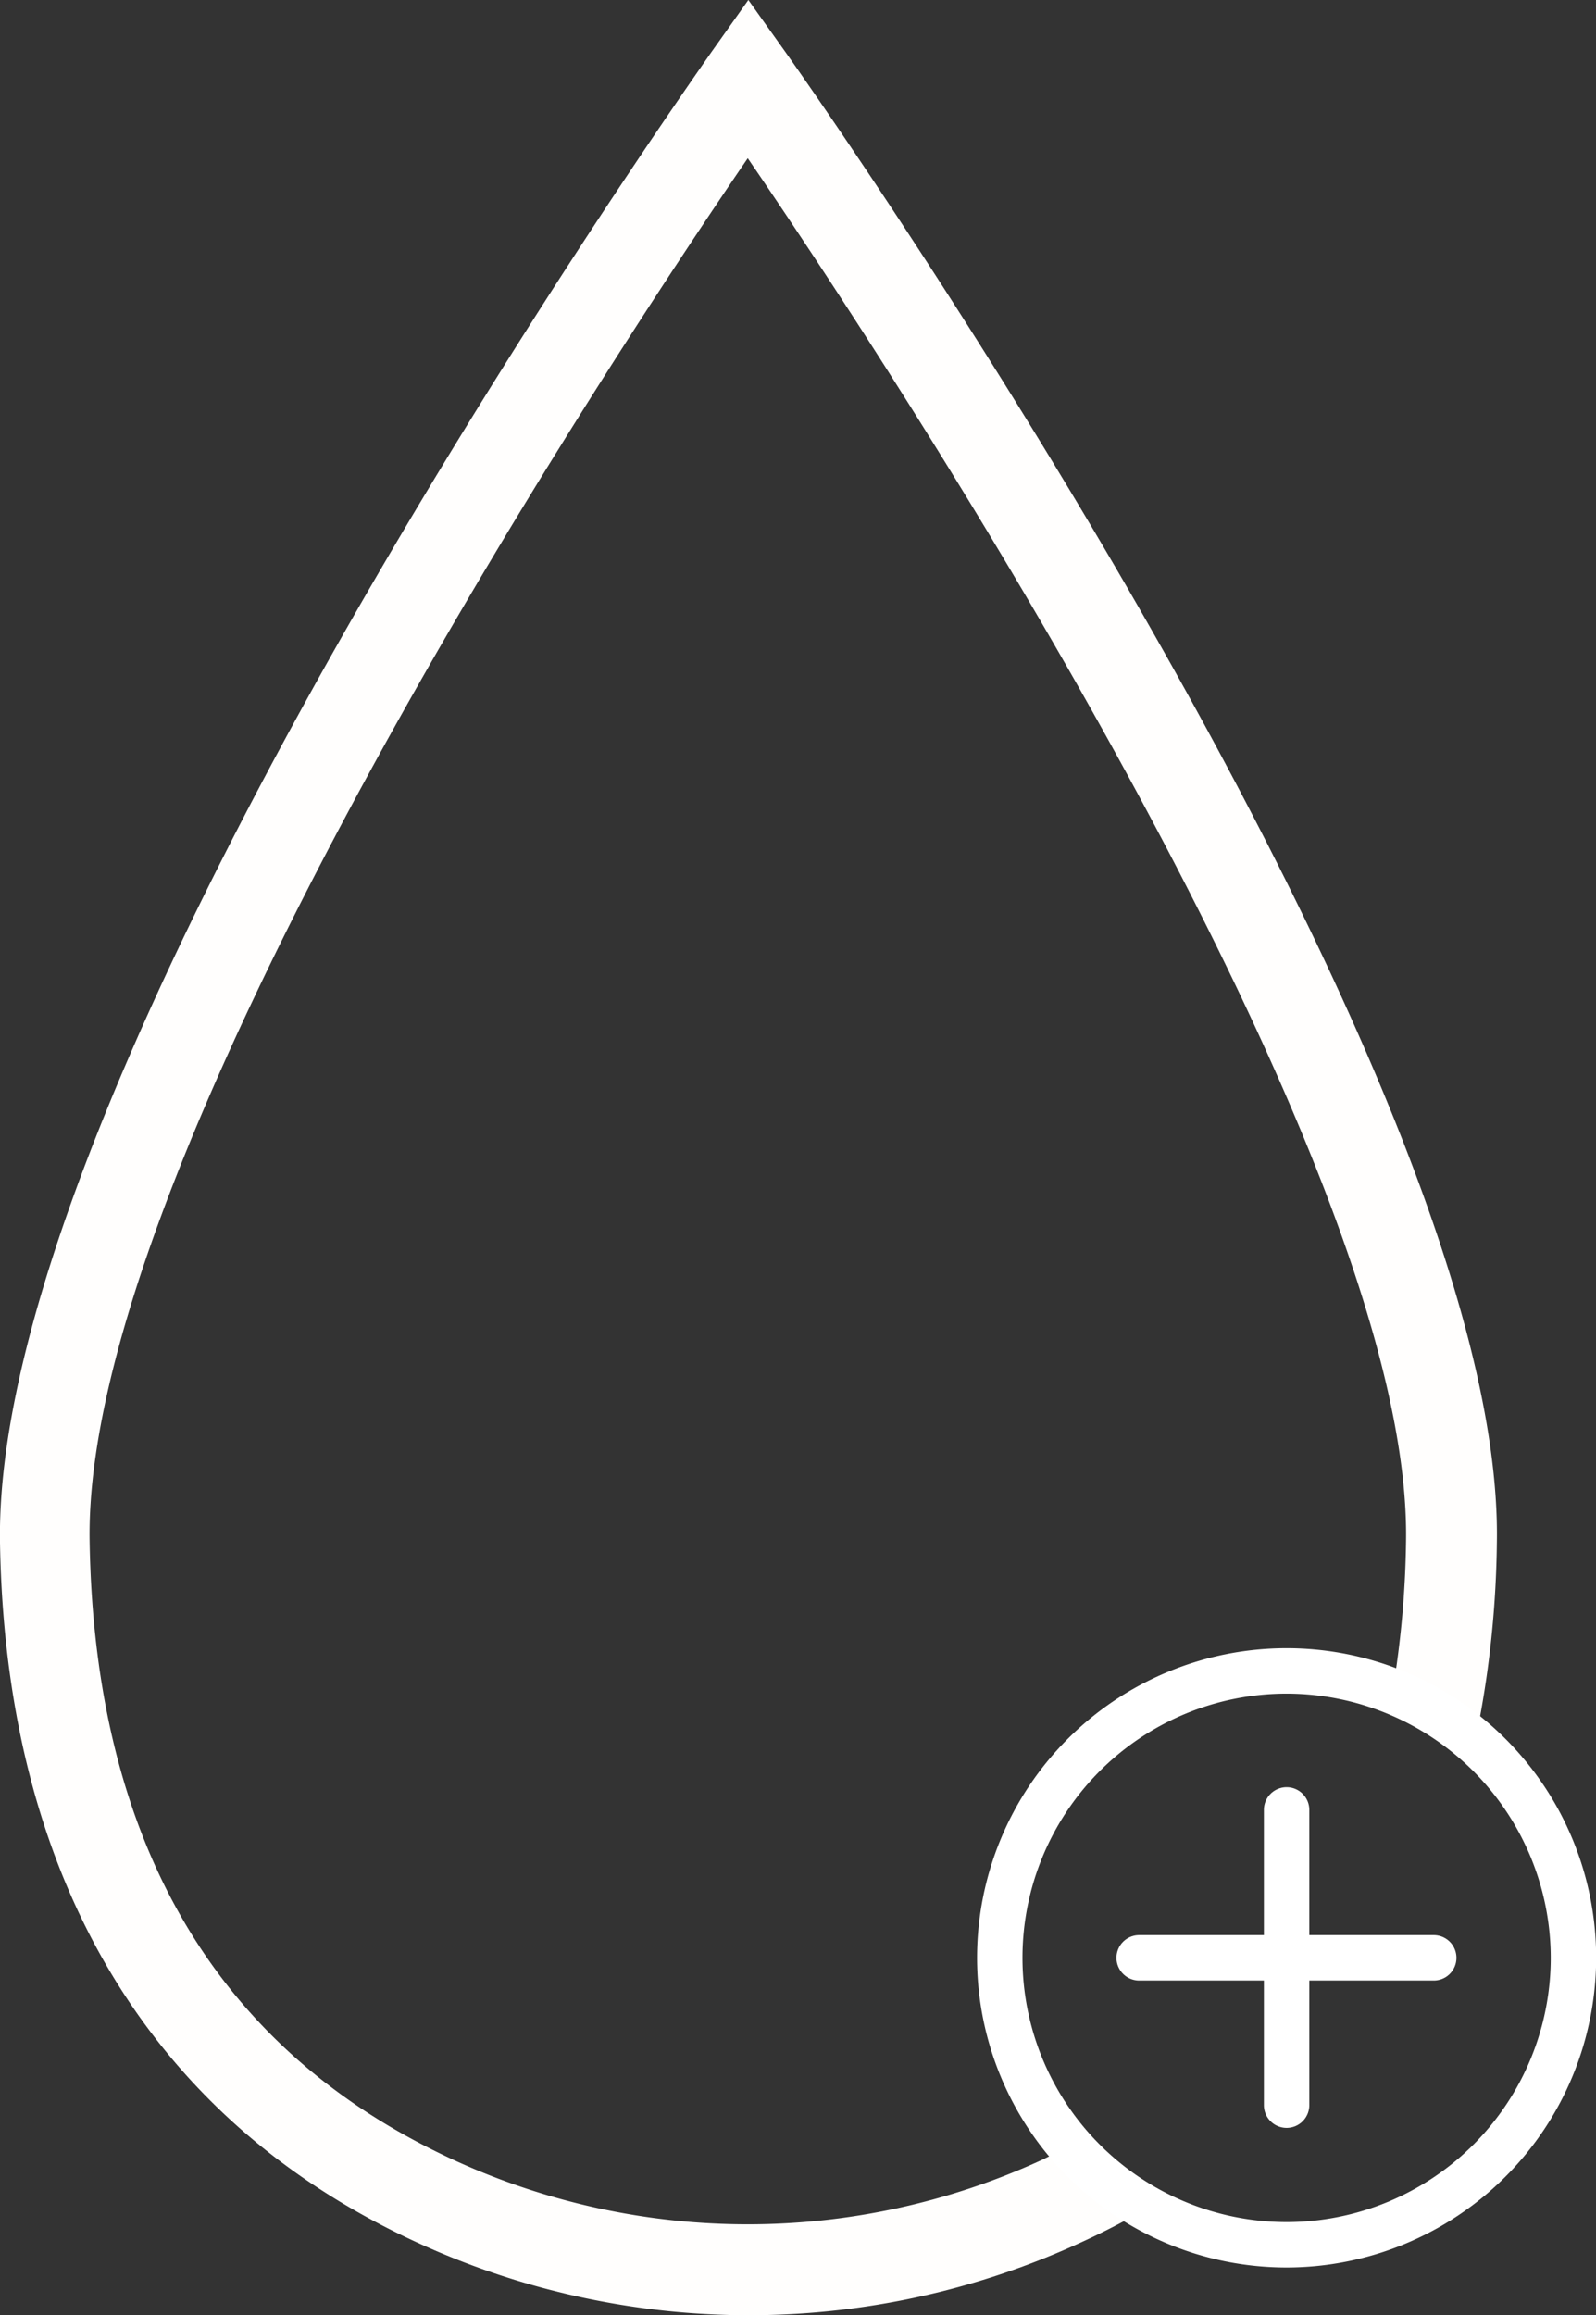 <svg viewBox="0 0 105.44 152.9" xmlns="http://www.w3.org/2000/svg"><rect x="0" y="0" width="105.44" height="152.9" fill="#333333" stroke="none"/><path d="m74.77 146.41c-1.09.6-2.22 1.17-3.39 1.7a52.43 52.43 0 0 1 -43.8 0c-17.68-8.11-27.22-24.11-27.58-46.23-.51-31.08 45.1-95.7 47-98.44l2.44-3.44 2.45 3.44c1.94 2.74 47.55 67.36 47 98.44a67.39 67.39 0 0 1 -1.23 12.12l-5.53-3.1a64.71 64.71 0 0 0 .76-9.11c.41-25.2-33.89-77.31-43.49-91.34-9.57 14-43.9 66.14-43.48 91.33.32 19.94 8.43 33.69 24.08 40.88a46.53 46.53 0 0 0 38.8 0l1.63-.79z" fill="#fffefd"/><circle cx="84.99" cy="129.3" fill="none" r="18.95"/><g fill="#fff"><path d="m85 149.75a20.45 20.45 0 1 1 20.45-20.45 20.47 20.47 0 0 1 -20.45 20.45zm0-37.9a17.45 17.45 0 1 0 17.45 17.45 17.47 17.47 0 0 0 -17.45-17.45z"/><path d="m85 140.53a1.5 1.5 0 0 1 -1.5-1.5v-19.5a1.5 1.5 0 0 1 3 0v19.47a1.5 1.5 0 0 1 -1.5 1.53z"/><path d="m94.72 130.8h-19.46a1.5 1.5 0 1 1 0-3h19.46a1.5 1.5 0 0 1 0 3z"/></g></svg>